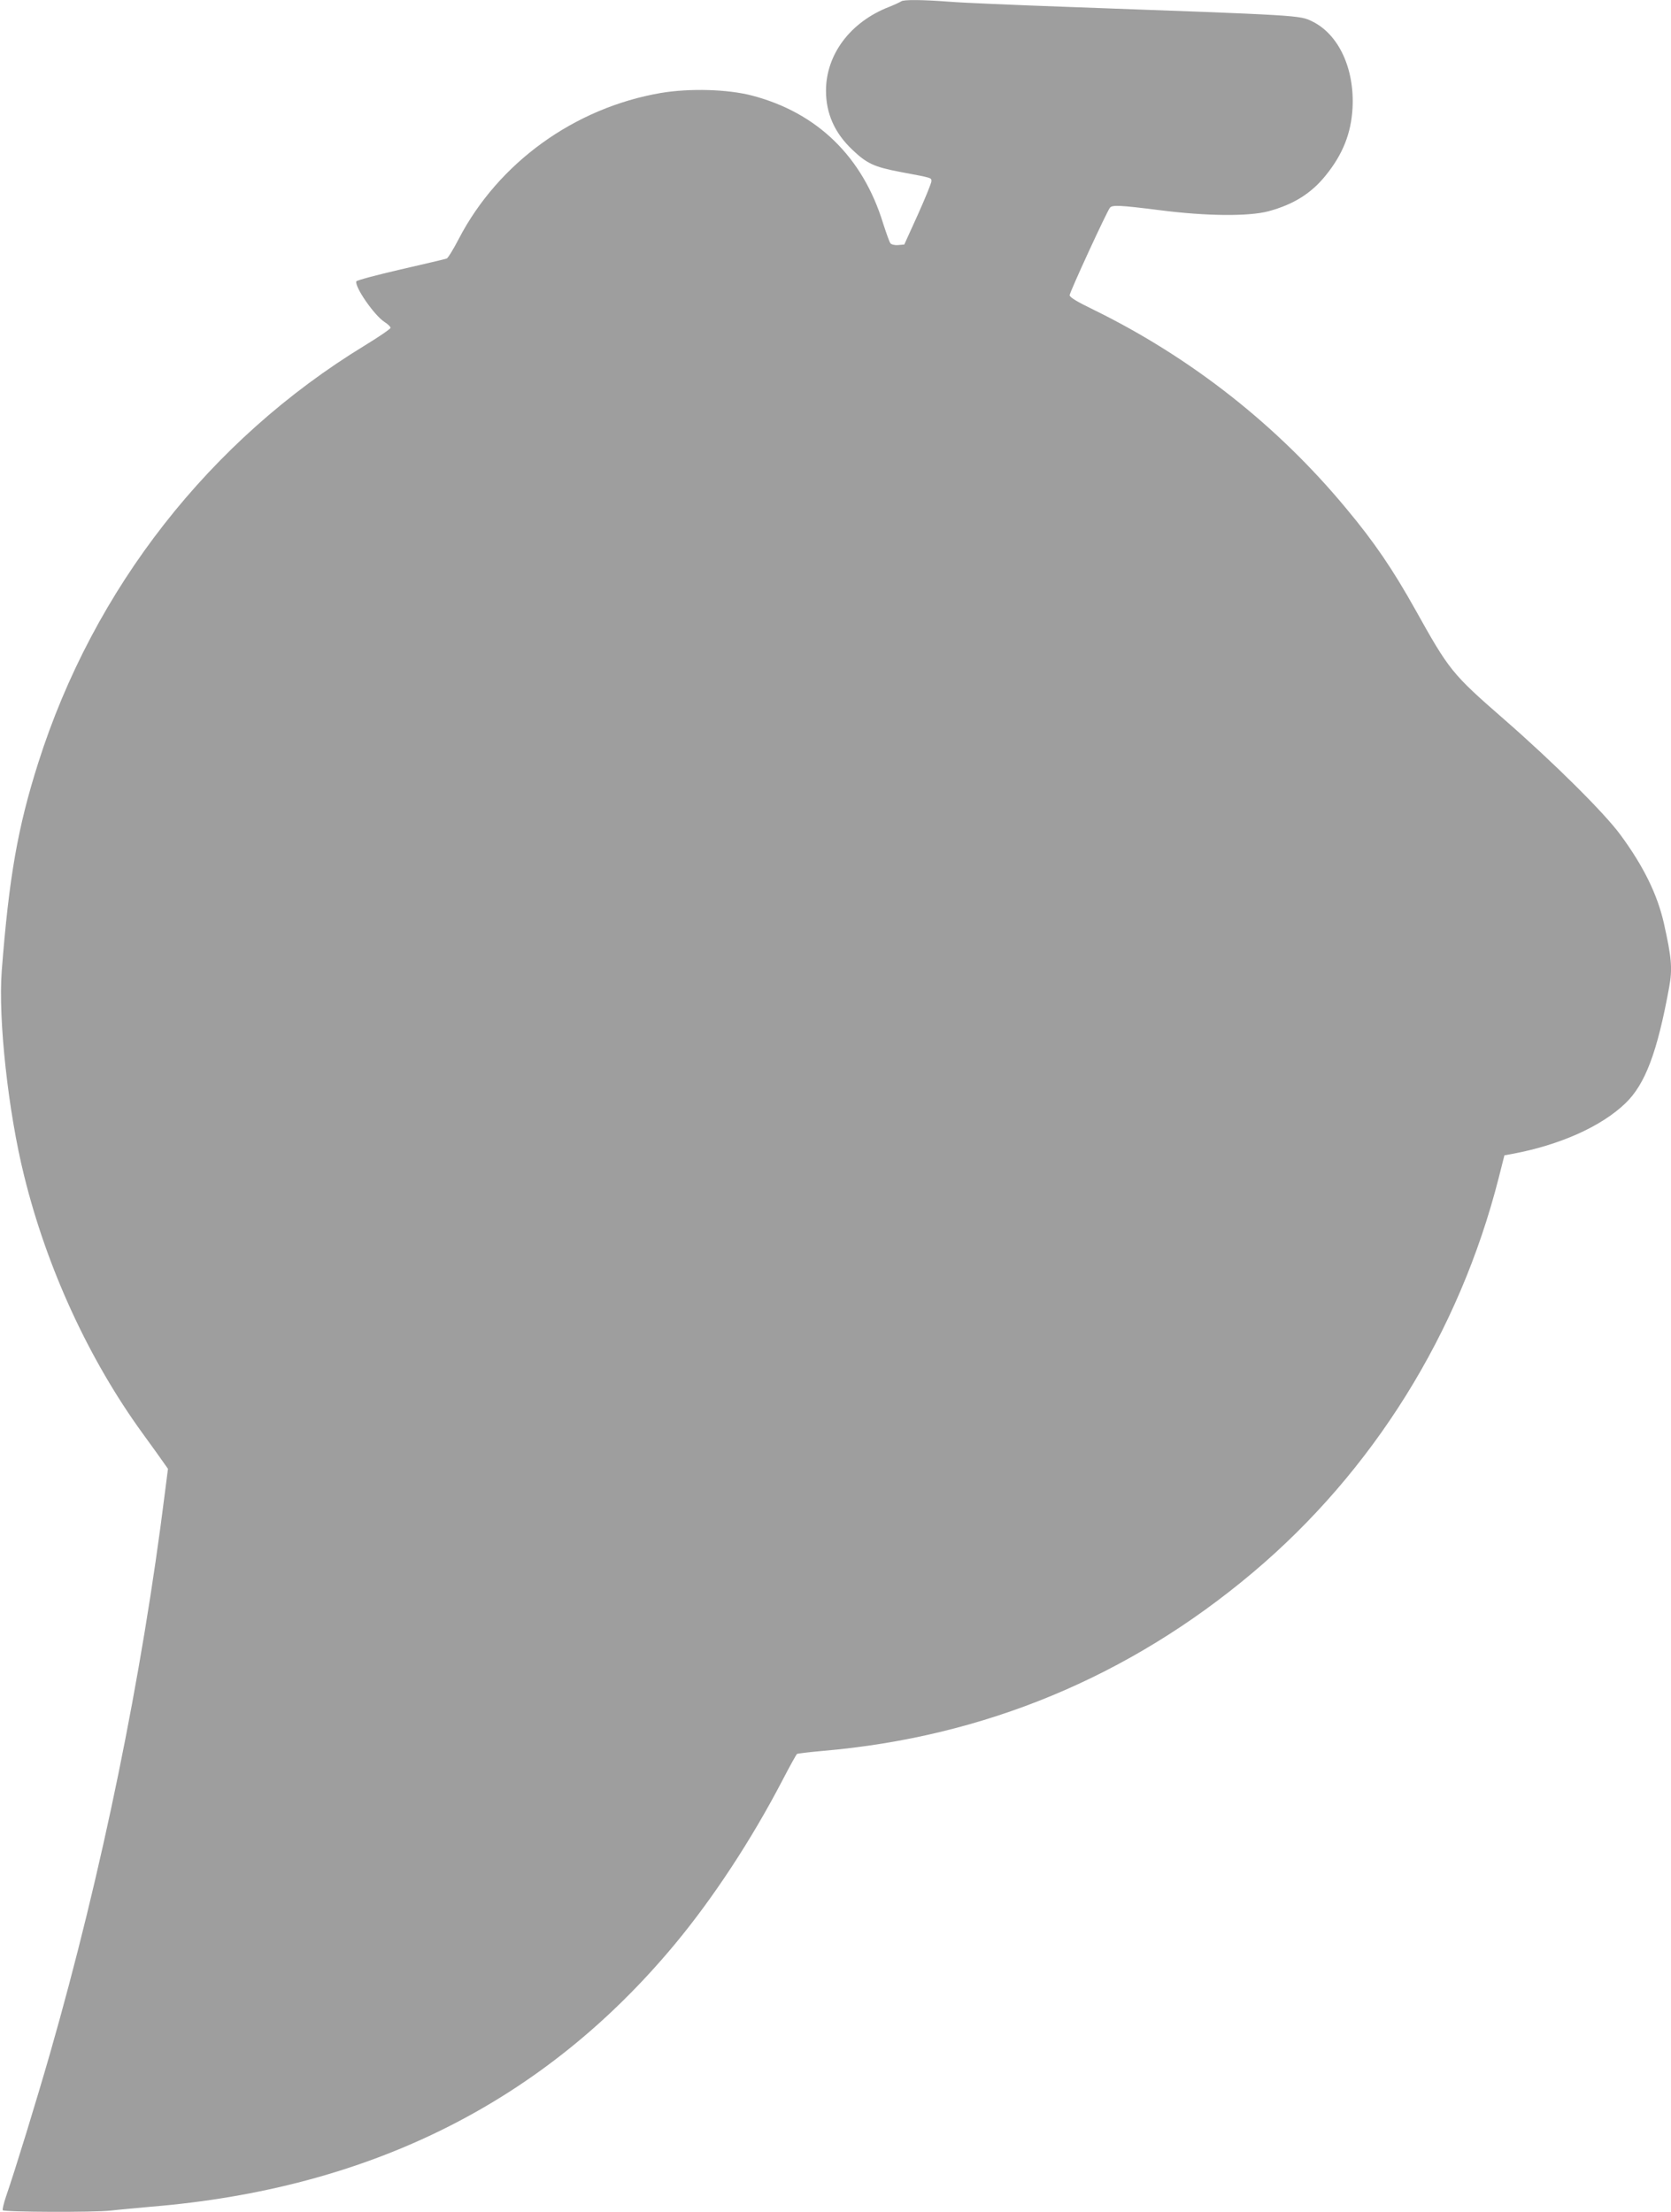 <?xml version="1.0" standalone="no"?>
<!DOCTYPE svg PUBLIC "-//W3C//DTD SVG 20010904//EN"
 "http://www.w3.org/TR/2001/REC-SVG-20010904/DTD/svg10.dtd">
<svg version="1.0" xmlns="http://www.w3.org/2000/svg"
 width="967pt" height="1280pt" viewBox="0 0 967 1280"
 preserveAspectRatio="xMidYMid meet">
<g transform="translate(0,1280) scale(0.1,-0.1)"
fill="#9e9e9e" stroke="none">
<path d="M5215 12792 c-6 -4 -37 -19 -70 -32 -224 -87 -365 -275 -365 -485 0
-132 50 -245 153 -342 84 -80 126 -99 277 -128 187 -35 180 -33 180 -54 0 -10
-35 -96 -78 -192 l-79 -174 -35 -3 c-20 -2 -39 3 -45 10 -6 7 -24 59 -42 114
-118 386 -381 642 -759 741 -142 37 -361 43 -528 15 -500 -86 -940 -404 -1169
-844 -31 -60 -63 -112 -70 -114 -7 -3 -127 -31 -266 -63 -139 -32 -255 -63
-257 -69 -10 -32 103 -196 163 -235 19 -12 35 -27 35 -34 0 -6 -67 -52 -149
-102 -897 -547 -1570 -1407 -1890 -2416 -118 -371 -169 -660 -211 -1204 -21
-277 37 -813 130 -1186 132 -535 375 -1062 686 -1490 52 -71 106 -147 120
-167 l26 -37 -17 -133 c-134 -1073 -365 -2201 -665 -3248 -79 -275 -202 -676
-255 -829 -14 -41 -22 -77 -19 -80 11 -11 529 -13 624 -2 52 6 156 15 230 22
1271 104 2276 606 3035 1519 222 267 442 602 621 945 43 83 82 153 86 156 5 3
73 11 151 18 931 80 1770 428 2486 1031 696 586 1196 1388 1424 2285 l33 130
44 8 c276 51 517 159 656 293 115 110 185 297 253 670 20 108 15 170 -30 371
-38 168 -118 331 -252 513 -94 128 -391 422 -672 667 -304 265 -318 283 -516
638 -130 232 -236 388 -397 581 -399 482 -899 875 -1464 1152 -97 47 -138 72
-138 84 0 17 214 482 233 506 14 17 56 15 287 -14 272 -35 517 -37 632 -6 144
39 247 104 329 206 100 123 148 245 156 391 12 228 -80 426 -233 501 -74 36
-56 35 -1414 84 -305 11 -613 24 -685 30 -156 12 -268 13 -280 2z"/>
</g>
</svg>
